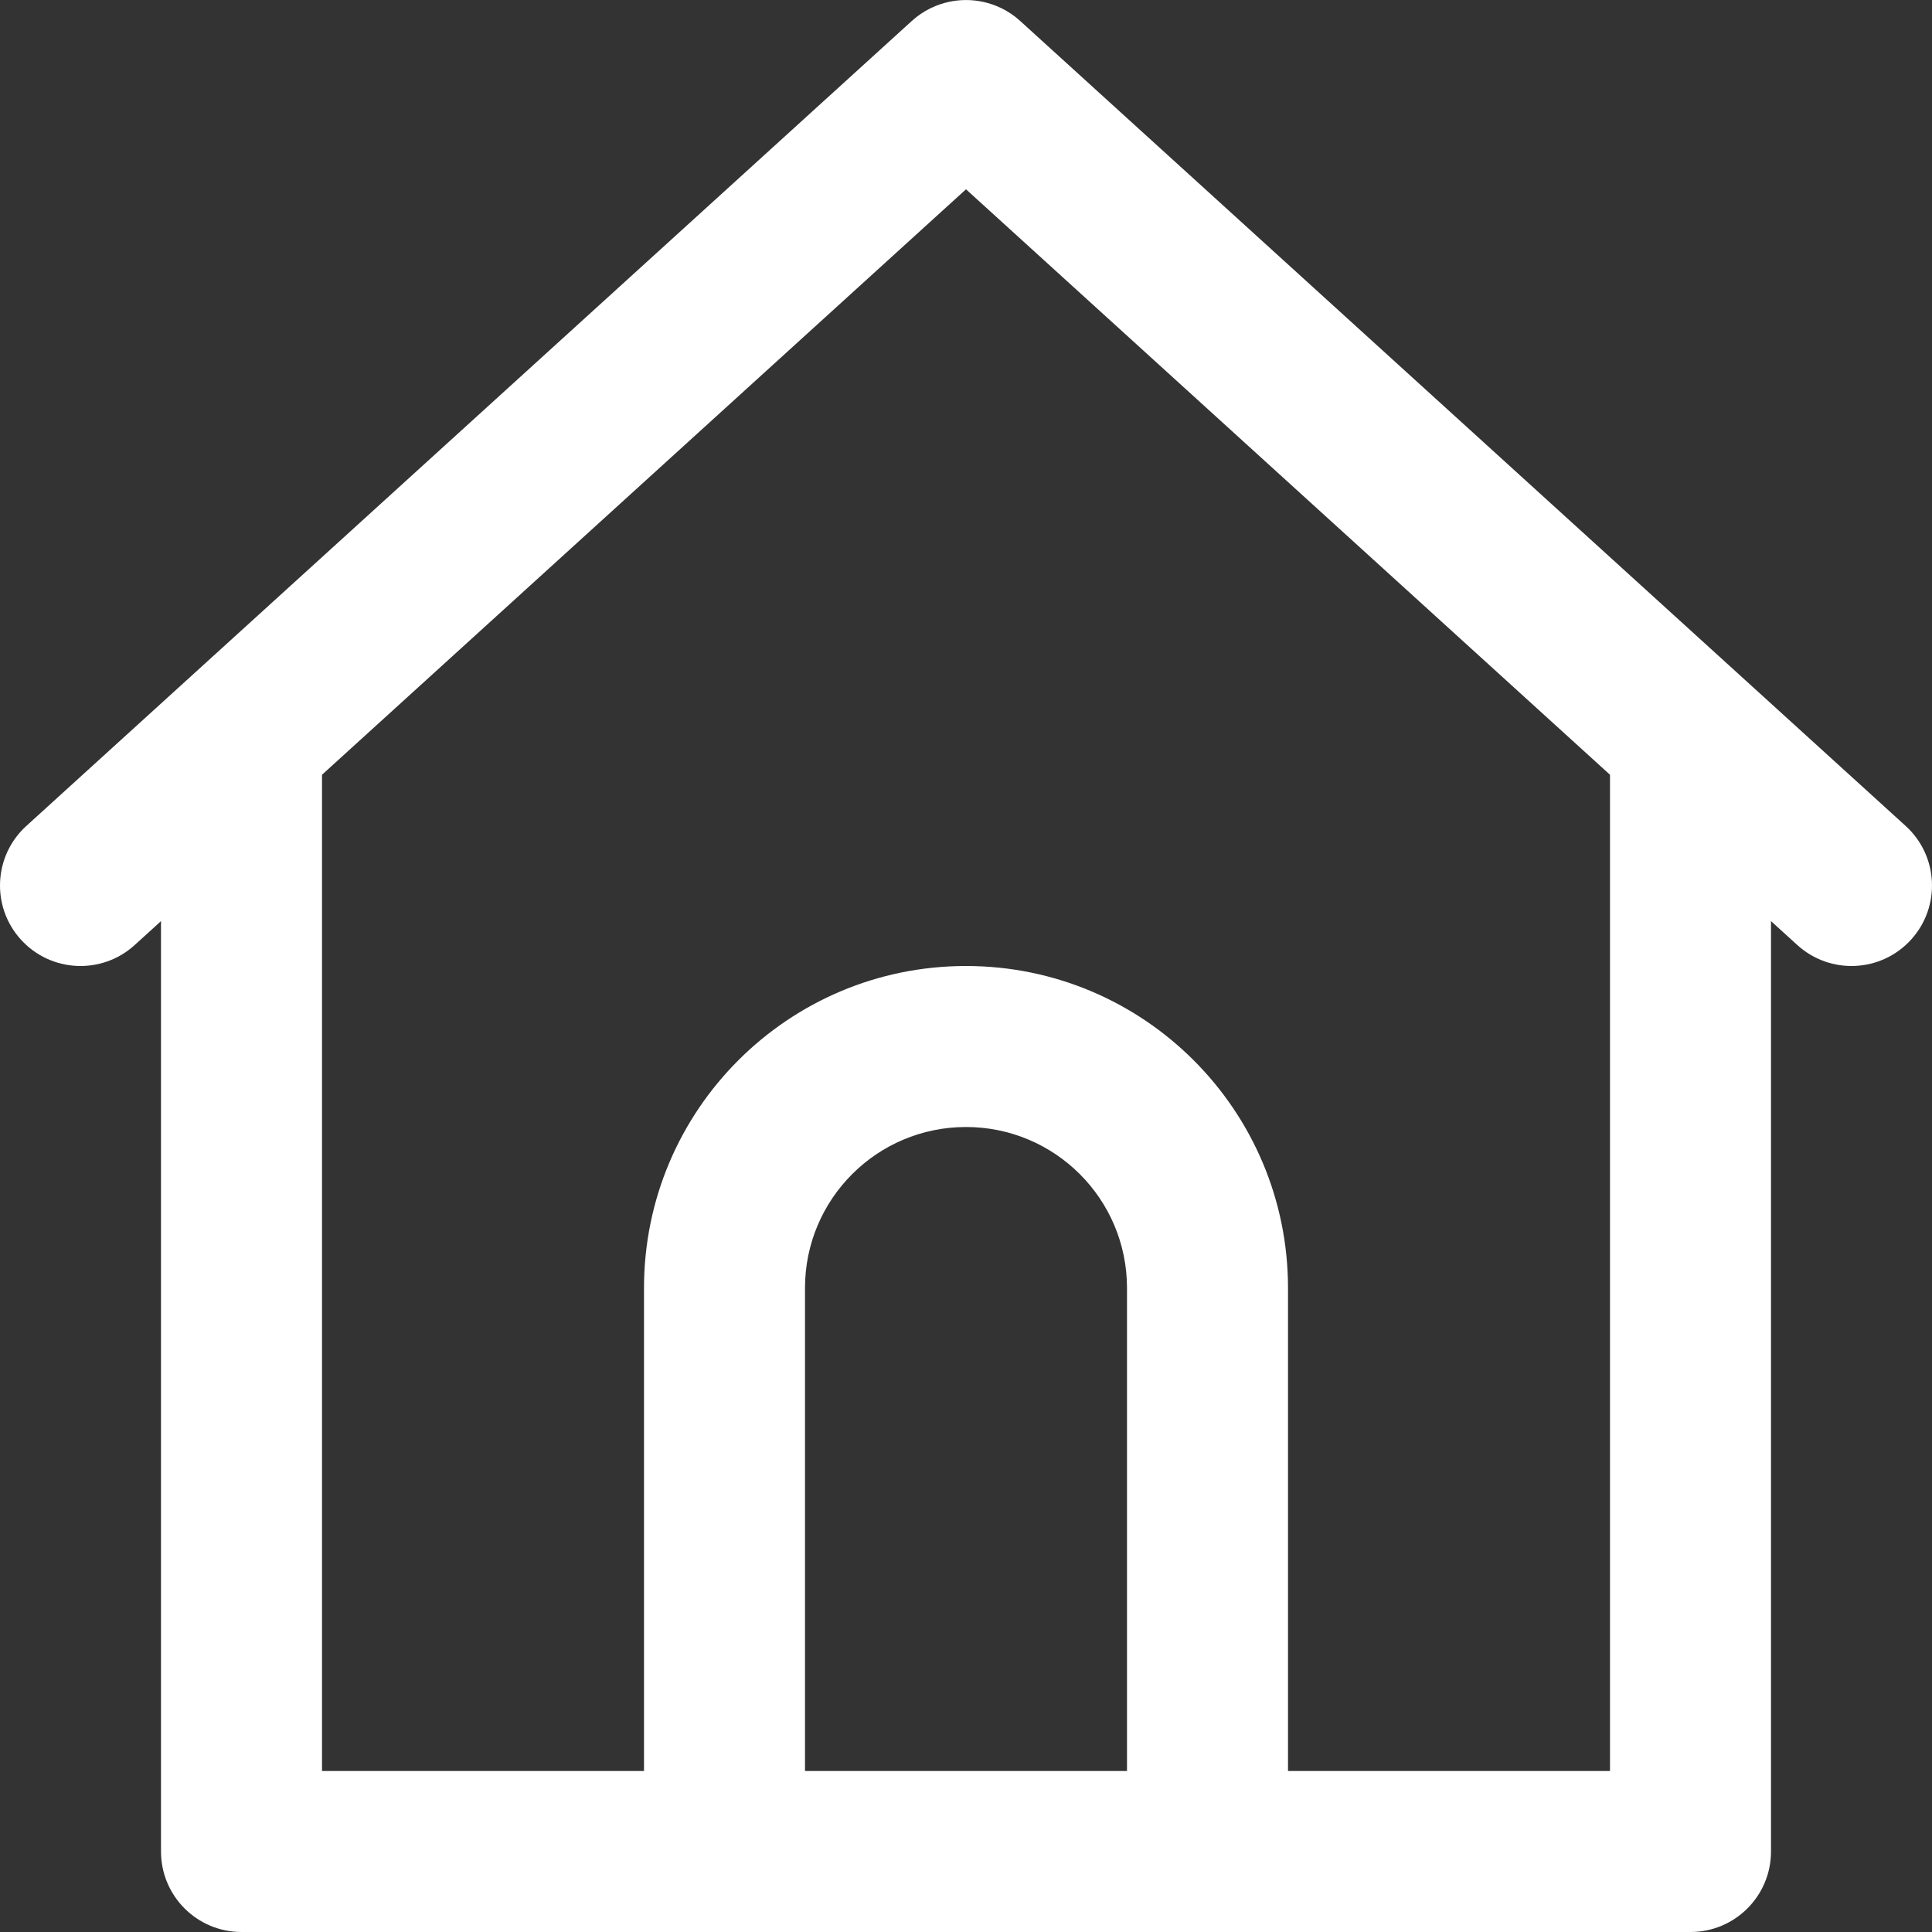 <svg width="512" height="512" viewBox="0 0 512 512" fill="none" xmlns="http://www.w3.org/2000/svg">
<rect x="0" y="0" width="512" height="512" fill="#333333" stroke="none"/>
<g clip-path="url(#clip0_161_46)">
<path d="M505.017 218.881L272.571 7.567L270.35 5.548C268.824 4.161 267.148 3.034 265.377 2.167C265.298 2.129 265.216 2.101 265.137 2.063C259.365 -0.675 252.634 -0.675 246.861 2.063C246.782 2.1 246.7 2.128 246.621 2.167C244.85 3.034 243.174 4.161 241.648 5.548L239.459 7.538L6.983 218.881C-1.735 226.806 -2.378 240.299 5.548 249.017C13.473 257.735 26.966 258.378 35.684 250.452L42.667 244.104V490.667C42.667 502.449 52.218 512 64 512H170.667H341.334H448C459.782 512 469.333 502.449 469.333 490.667V244.104L476.316 250.452C485.034 258.378 498.526 257.735 506.452 249.017C514.378 240.299 513.735 226.807 505.017 218.881ZM213.333 469.334V341.334C213.333 317.767 232.432 298.667 256 298.667C279.568 298.667 298.667 317.766 298.667 341.334V469.334H213.333V469.334ZM426.667 469.334H341.334V341.334C341.334 294.202 303.132 256 256 256C208.868 256 170.667 294.202 170.667 341.333V469.333H85.333V205.32L256 50.165L426.667 205.32V469.334Z" fill="white"/>
</g>
<defs>
<clipPath id="clip0_161_46">
<rect width="512" height="512" fill="white"/>
</clipPath>
</defs>
</svg>
